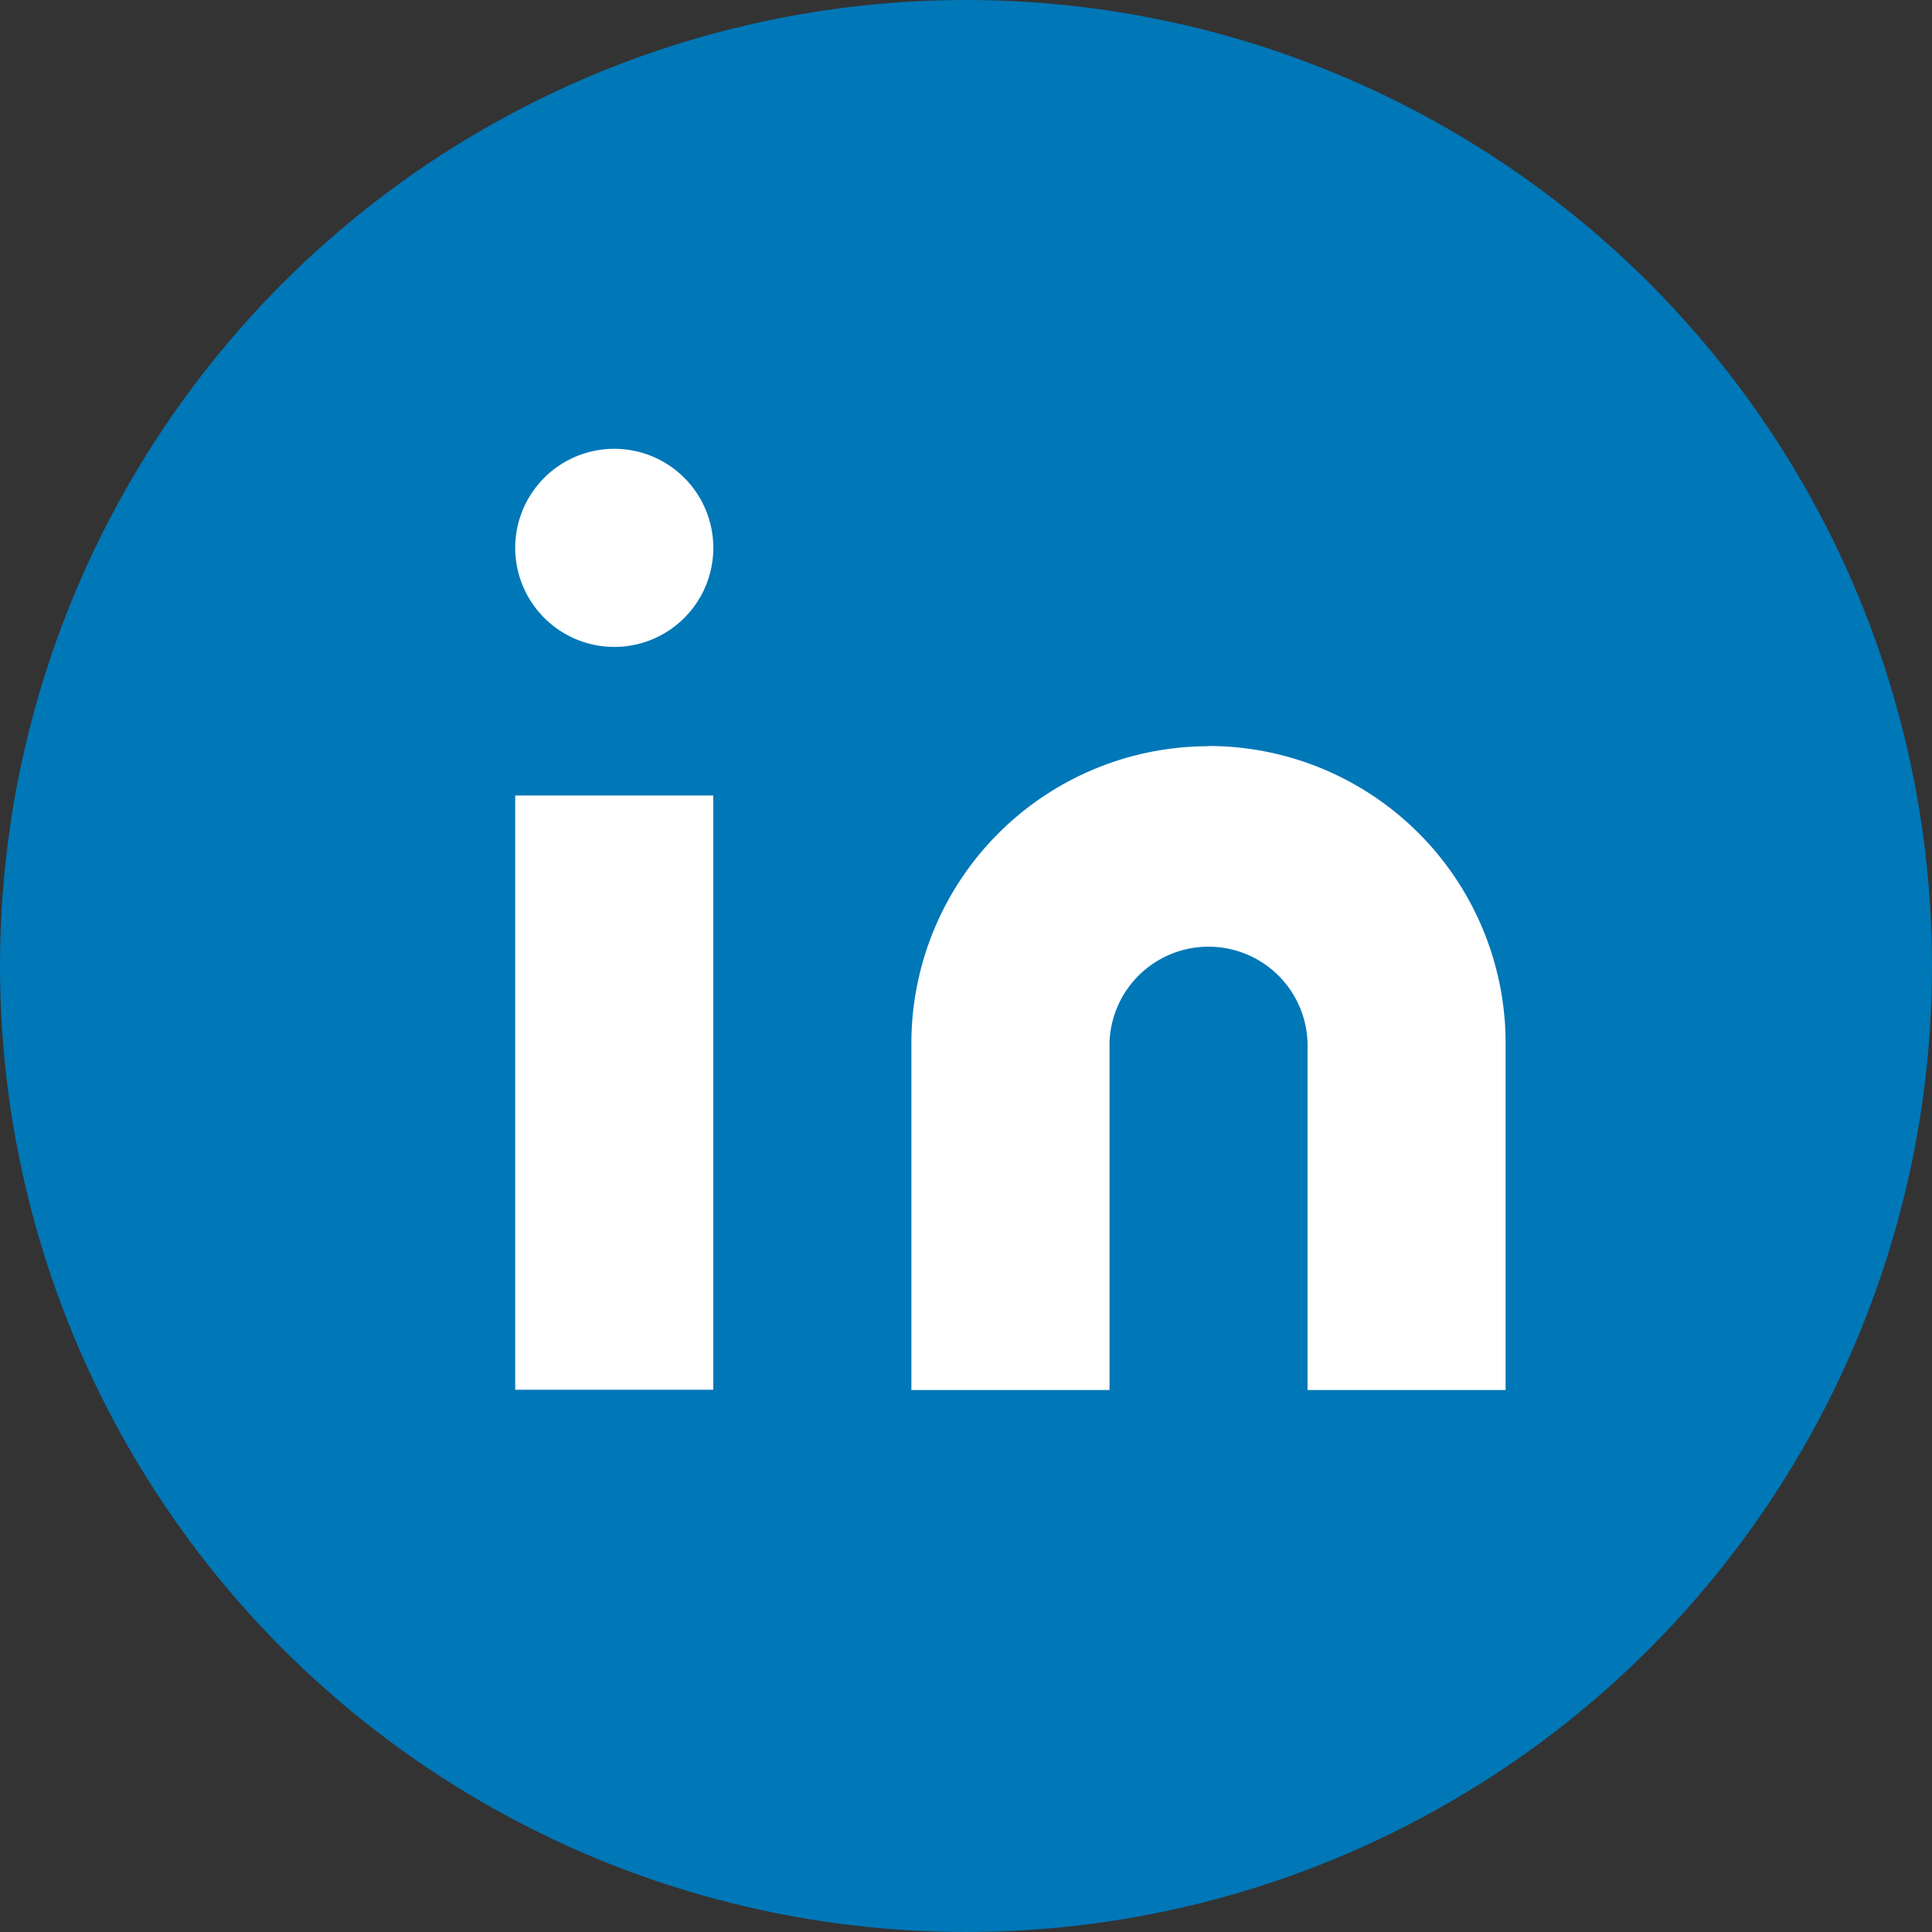 <svg xmlns="http://www.w3.org/2000/svg" width="33" height="33" viewBox="0 0 33 33"><rect x="0" y="0" width="33" height="33" fill="#333333" stroke="none"/><defs><style>.a{fill:#0077b7;}.b{fill:#fff;}</style></defs><g transform="translate(-650 -1856.25)"><g transform="translate(-4)"><circle class="a" cx="16.5" cy="16.5" r="16.5" transform="translate(654 1856.25)"/><g transform="translate(662.8 1863.917)"><path class="b" d="M495.075,2574a5.078,5.078,0,0,1,5.075,5.075V2585h-3.383v-5.921a1.692,1.692,0,0,0-3.383,0V2585H490v-5.921a5.078,5.078,0,0,1,5.075-5.075Z" transform="translate(-483.233 -2568.925)"/><path class="b" d="M485.383,2575H482v10.15h3.383Z" transform="translate(-482 -2569.079)"/><path class="b" d="M483.692,2571.383a1.692,1.692,0,1,0-1.692-1.692A1.694,1.694,0,0,0,483.692,2571.383Z" transform="translate(-482 -2568)"/></g></g></g></svg>